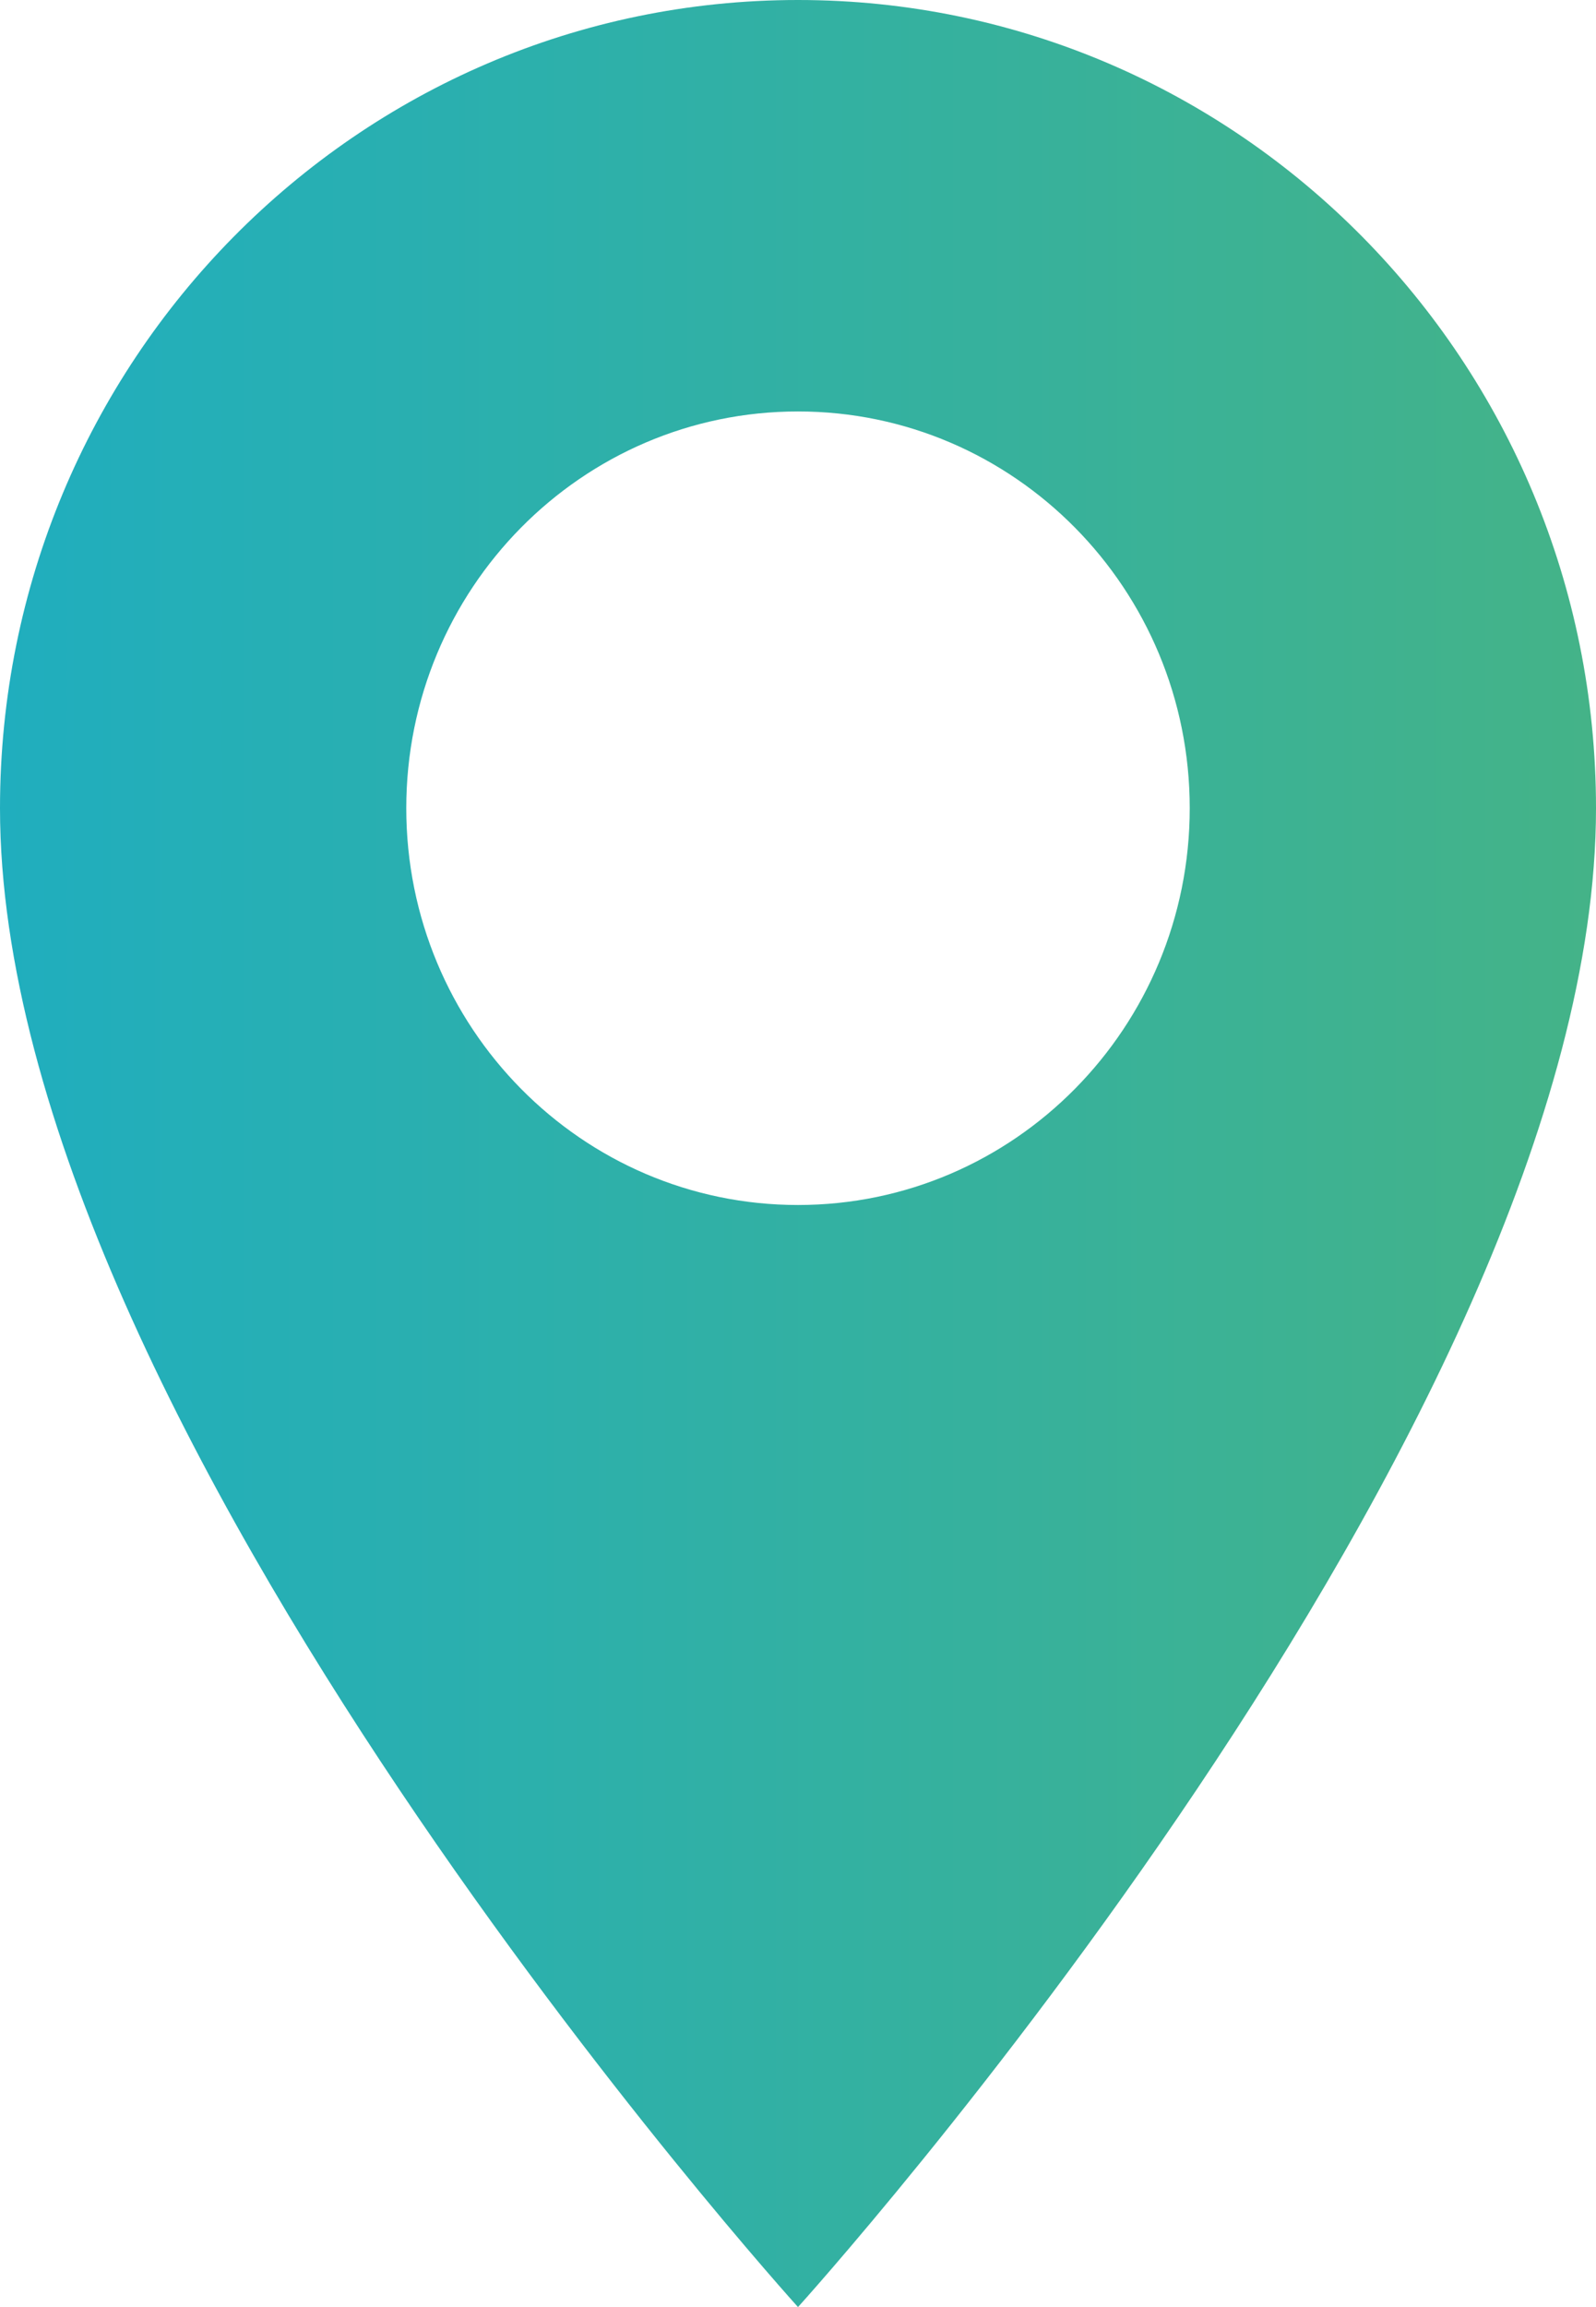 <?xml version="1.0" encoding="UTF-8"?>
<svg xmlns="http://www.w3.org/2000/svg" width="18" height="26" viewBox="0 0 18 26" fill="none">
  <path fill-rule="evenodd" clip-rule="evenodd" d="M9 26C9 26 18 16.064 18 9.108C18 4.078 13.971 0 9 0C4.029 0 0 4.078 0 9.108C0 16.064 9 26 9 26ZM9 13.58C11.44 13.58 13.418 11.578 13.418 9.108C13.418 6.639 11.44 4.637 9 4.637C6.56 4.637 4.582 6.639 4.582 9.108C4.582 11.578 6.56 13.58 9 13.58Z" fill="url(#paint0_linear_1635_606)"></path>
  <defs>
    <linearGradient id="paint0_linear_1635_606" x1="18" y1="13" x2="1.13651e-08" y2="13" gradientUnits="userSpaceOnUse">
      <stop stop-color="#44B388"></stop>
      <stop offset="1" stop-color="#20AEBE"></stop>
    </linearGradient>
  </defs>
</svg>
